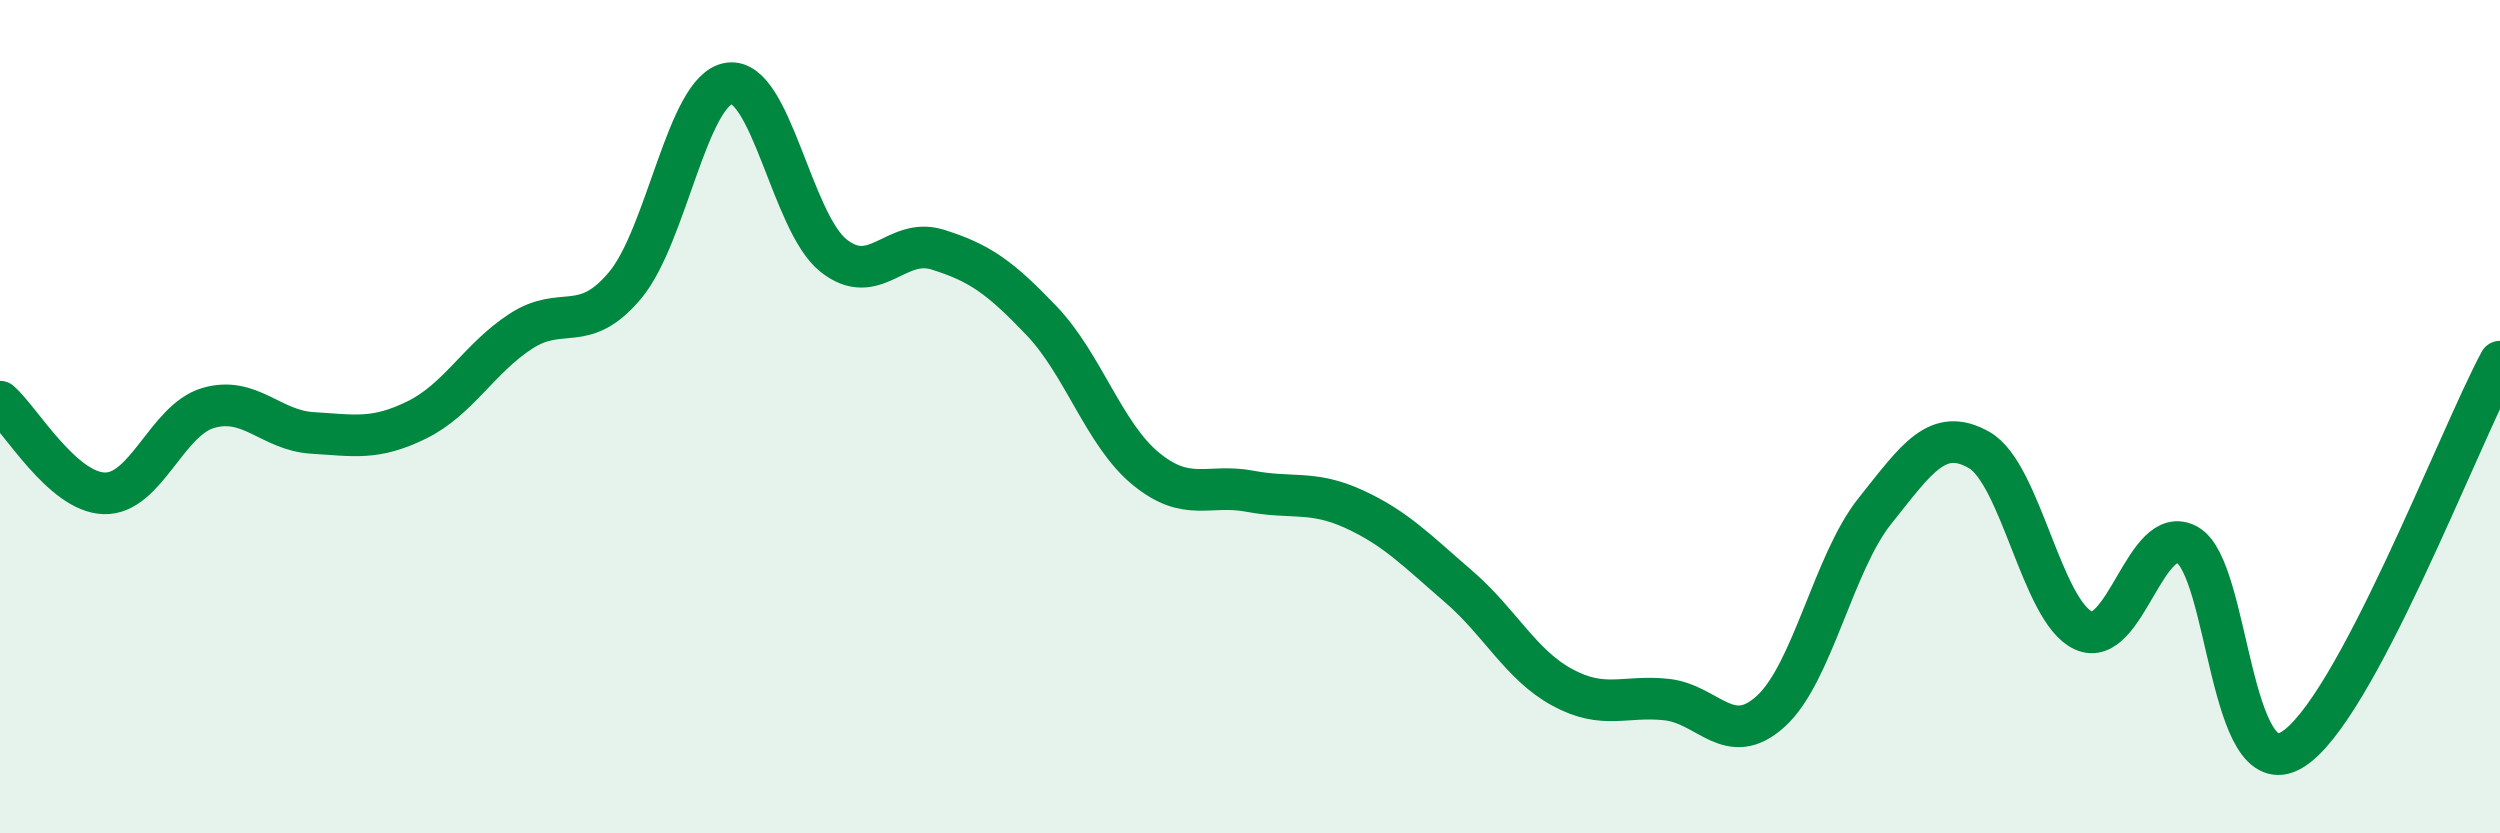
    <svg width="60" height="20" viewBox="0 0 60 20" xmlns="http://www.w3.org/2000/svg">
      <path
        d="M 0,9.64 C 0.5,10.08 1.5,11.81 2.5,11.84 C 3.5,11.87 4,10.08 5,9.79 C 6,9.5 6.5,10.33 7.5,10.39 C 8.5,10.45 9,10.57 10,10.08 C 11,9.59 11.5,8.6 12.5,7.95 C 13.5,7.3 14,8.04 15,6.85 C 16,5.66 16.5,2.14 17.5,2 C 18.5,1.86 19,5.33 20,6.13 C 21,6.93 21.5,5.68 22.5,5.99 C 23.5,6.3 24,6.65 25,7.7 C 26,8.75 26.5,10.43 27.5,11.25 C 28.5,12.07 29,11.6 30,11.79 C 31,11.98 31.5,11.76 32.5,12.22 C 33.5,12.68 34,13.21 35,14.07 C 36,14.93 36.5,15.96 37.5,16.5 C 38.5,17.04 39,16.68 40,16.79 C 41,16.9 41.5,17.98 42.5,17.07 C 43.5,16.16 44,13.51 45,12.26 C 46,11.01 46.5,10.23 47.5,10.8 C 48.5,11.37 49,14.67 50,15.13 C 51,15.59 51.5,12.51 52.5,13.08 C 53.5,13.65 53.5,18.88 55,18 C 56.5,17.12 59,10.54 60,8.68L60 20L0 20Z"
        fill="#008740"
        opacity="0.1"
        stroke-linecap="round"
        stroke-linejoin="round"
      />
      <path
        d="M 0,9.64 C 0.5,10.08 1.5,11.81 2.5,11.84 C 3.5,11.87 4,10.08 5,9.79 C 6,9.5 6.5,10.33 7.5,10.39 C 8.5,10.45 9,10.57 10,10.08 C 11,9.59 11.5,8.6 12.5,7.95 C 13.5,7.3 14,8.04 15,6.85 C 16,5.66 16.5,2.14 17.5,2 C 18.5,1.86 19,5.33 20,6.13 C 21,6.93 21.5,5.68 22.5,5.99 C 23.5,6.3 24,6.65 25,7.7 C 26,8.75 26.5,10.43 27.5,11.25 C 28.5,12.07 29,11.6 30,11.79 C 31,11.98 31.5,11.76 32.5,12.22 C 33.5,12.68 34,13.21 35,14.07 C 36,14.93 36.5,15.96 37.5,16.5 C 38.5,17.04 39,16.68 40,16.79 C 41,16.9 41.5,17.98 42.5,17.07 C 43.5,16.16 44,13.51 45,12.26 C 46,11.01 46.5,10.23 47.5,10.8 C 48.5,11.37 49,14.67 50,15.13 C 51,15.59 51.5,12.51 52.5,13.08 C 53.5,13.65 53.5,18.88 55,18 C 56.5,17.12 59,10.54 60,8.68"
        stroke="#008740"
        stroke-width="1"
        fill="none"
        stroke-linecap="round"
        stroke-linejoin="round"
      />
    </svg>
  
